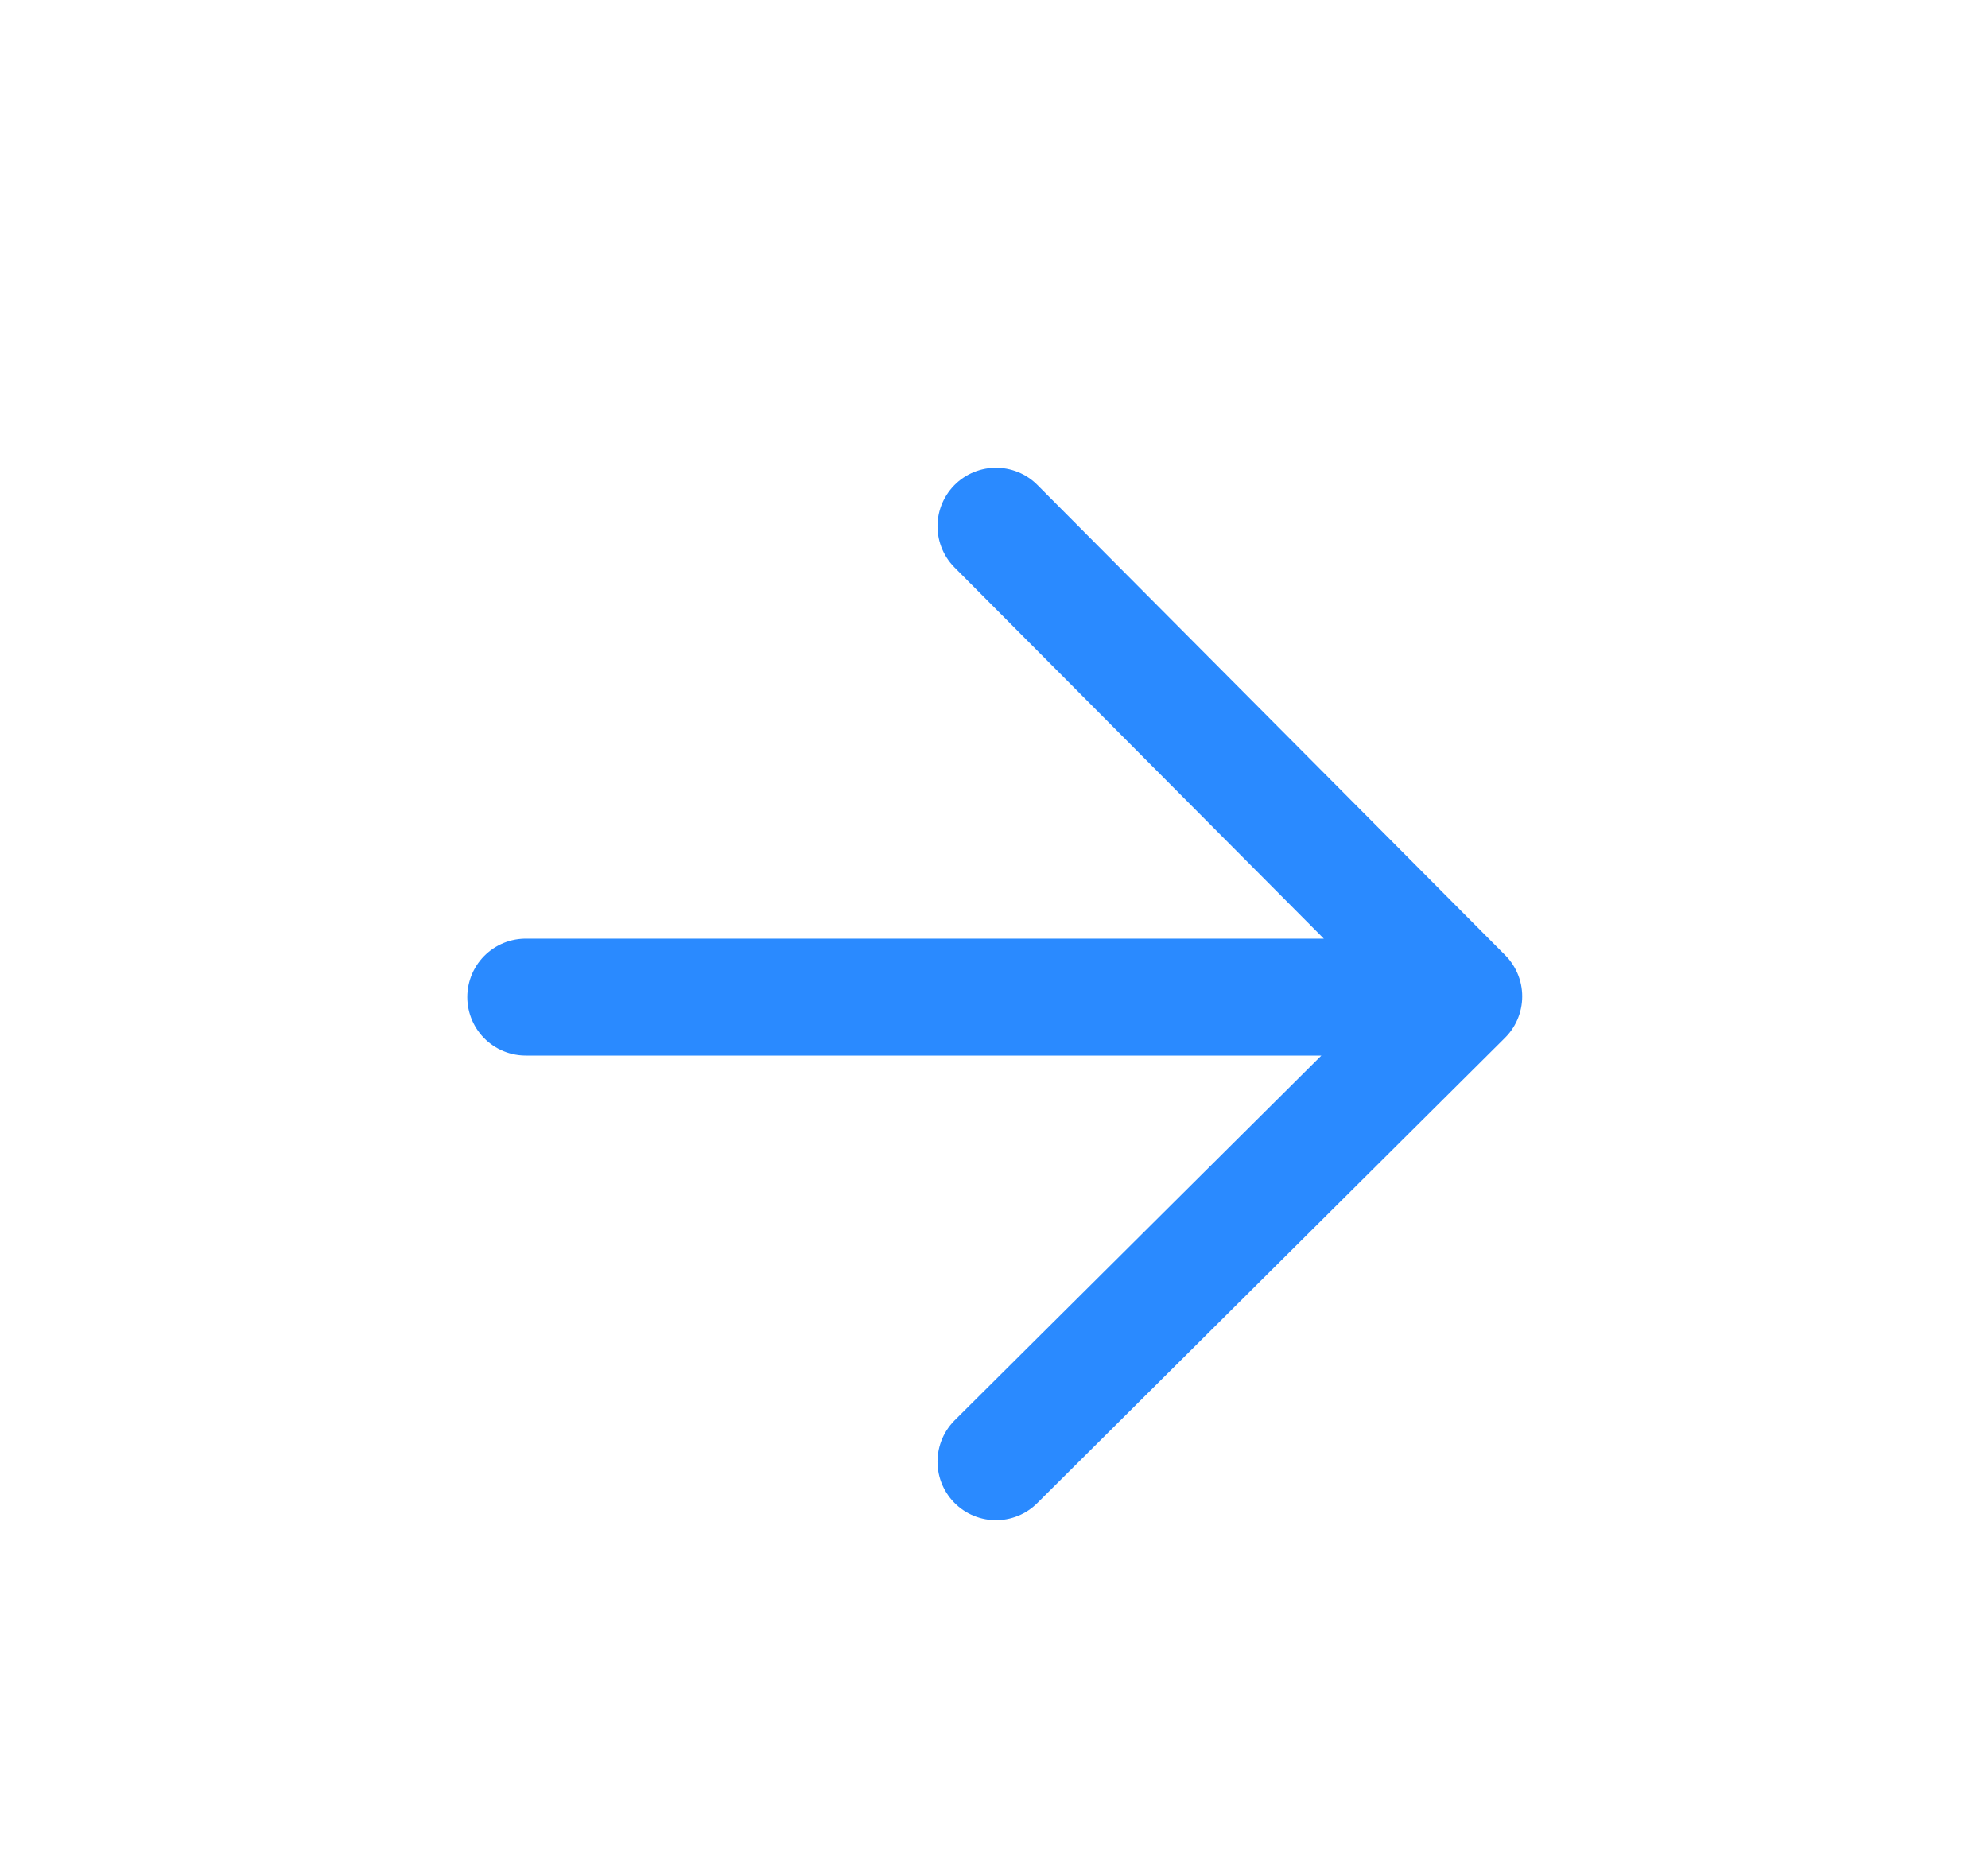 <svg width="17" height="16" viewBox="0 0 17 16" fill="none" xmlns="http://www.w3.org/2000/svg">
<path d="M8.517 4.5L12.517 8.521L8.517 12.5M12.496 8.527L4.496 8.527" stroke="#2A8AFF" stroke-linecap="round" stroke-linejoin="round"/>
</svg>
